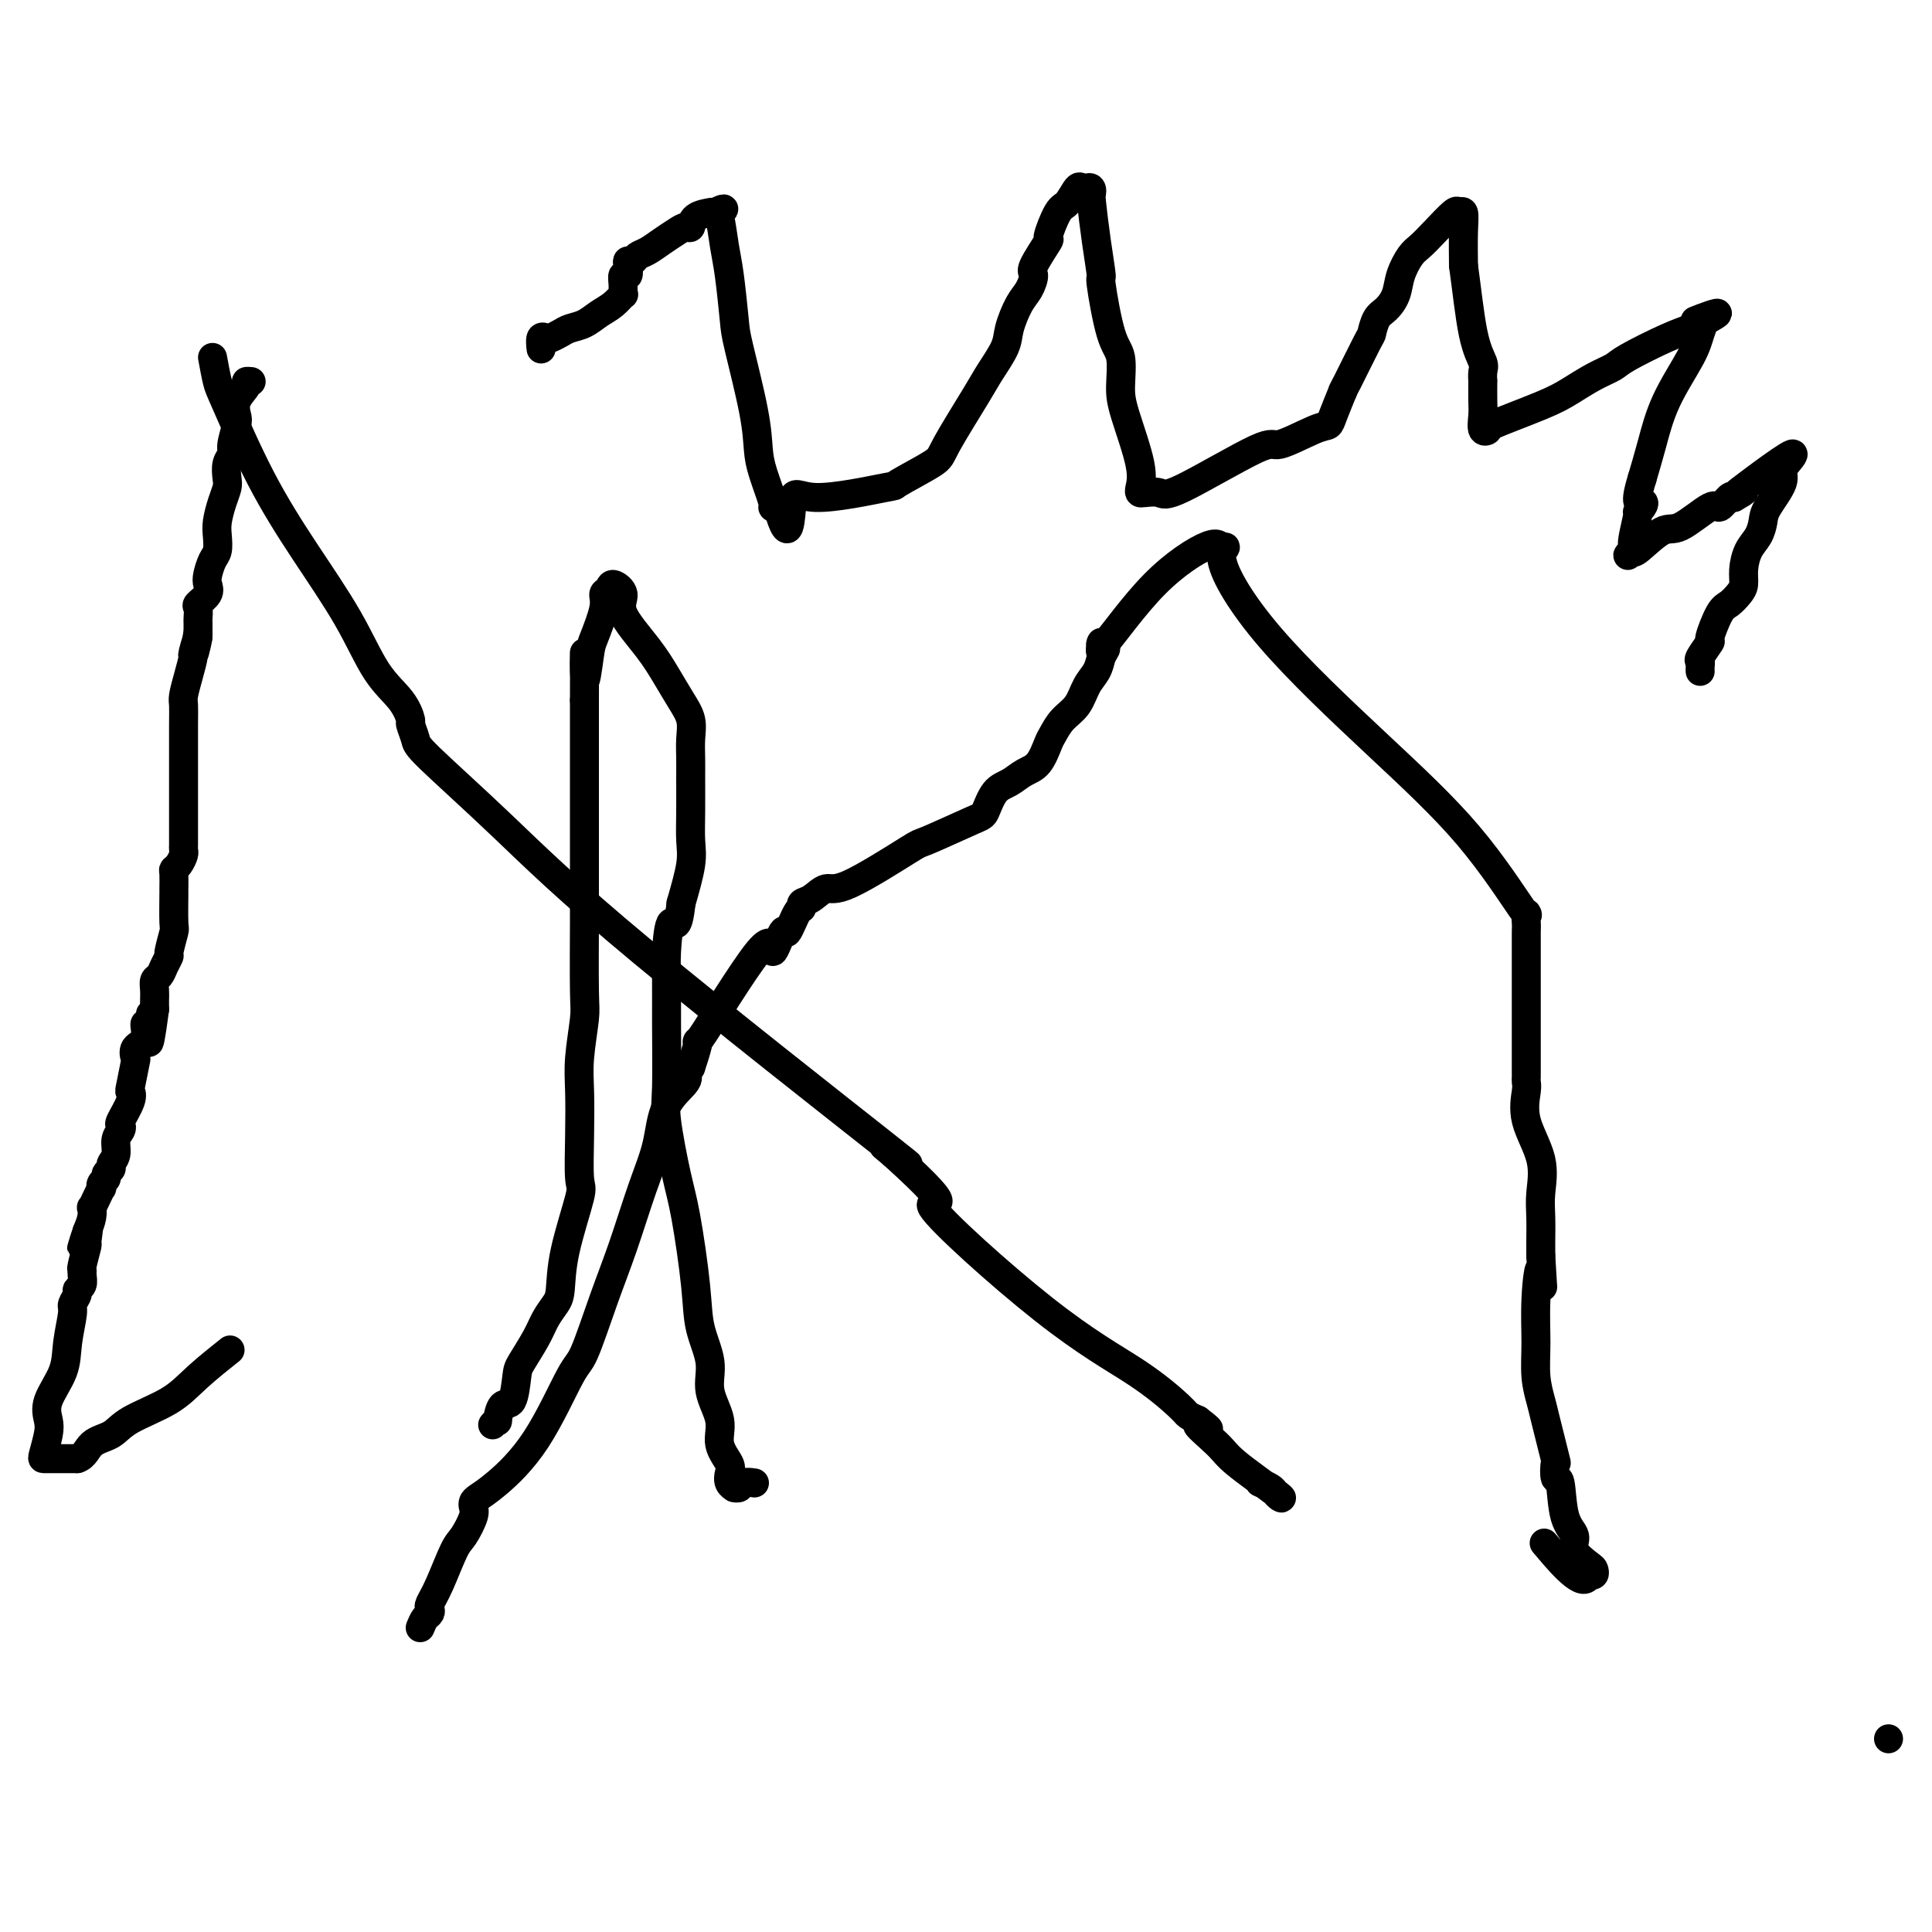 <svg viewBox='0 0 400 400' version='1.1' xmlns='http://www.w3.org/2000/svg' xmlns:xlink='http://www.w3.org/1999/xlink'><g fill='none' stroke='#000000' stroke-width='6' stroke-linecap='round' stroke-linejoin='round'><path d='M391,360c0.000,0.000 0.000,0.000 0,0c0.000,0.000 0.000,0.000 0,0'/><path d='M44,74c0.352,1.905 0.704,3.810 1,5c0.296,1.190 0.535,1.665 2,5c1.465,3.335 4.157,9.532 7,15c2.843,5.468 5.838,10.208 9,15c3.162,4.792 6.493,9.635 9,14c2.507,4.365 4.192,8.251 6,11c1.808,2.749 3.739,4.360 5,6c1.261,1.640 1.853,3.310 2,4c0.147,0.690 -0.151,0.399 0,1c0.151,0.601 0.752,2.092 1,3c0.248,0.908 0.144,1.232 3,4c2.856,2.768 8.671,7.979 15,14c6.329,6.021 13.171,12.851 29,26c15.829,13.149 40.646,32.617 50,40c9.354,7.383 3.244,2.681 1,1c-2.244,-1.681 -0.622,-0.340 1,1'/><path d='M185,239c15.539,14.085 6.386,8.299 8,11c1.614,2.701 13.993,13.889 23,21c9.007,7.111 14.641,10.143 19,13c4.359,2.857 7.443,5.538 9,7c1.557,1.462 1.588,1.703 2,2c0.412,0.297 1.206,0.648 2,1'/><path d='M248,294c4.739,3.582 0.588,1.038 0,1c-0.588,-0.038 2.389,2.432 4,4c1.611,1.568 1.855,2.235 4,4c2.145,1.765 6.189,4.627 8,6c1.811,1.373 1.389,1.257 1,1c-0.389,-0.257 -0.743,-0.657 -1,-1c-0.257,-0.343 -0.415,-0.631 -1,-1c-0.585,-0.369 -1.596,-0.820 -2,-1c-0.404,-0.180 -0.202,-0.090 0,0'/><path d='M87,337c0.312,-0.759 0.624,-1.518 1,-2c0.376,-0.482 0.814,-0.685 1,-1c0.186,-0.315 0.118,-0.740 0,-1c-0.118,-0.260 -0.287,-0.356 0,-1c0.287,-0.644 1.030,-1.836 2,-4c0.970,-2.164 2.169,-5.301 3,-7c0.831,-1.699 1.296,-1.960 2,-3c0.704,-1.040 1.647,-2.859 2,-4c0.353,-1.141 0.114,-1.606 0,-2c-0.114,-0.394 -0.105,-0.719 0,-1c0.105,-0.281 0.306,-0.519 1,-1c0.694,-0.481 1.883,-1.206 4,-3c2.117,-1.794 5.164,-4.658 8,-9c2.836,-4.342 5.462,-10.160 7,-13c1.538,-2.840 1.988,-2.700 3,-5c1.012,-2.300 2.586,-7.041 4,-11c1.414,-3.959 2.667,-7.137 4,-11c1.333,-3.863 2.745,-8.411 4,-12c1.255,-3.589 2.353,-6.219 3,-9c0.647,-2.781 0.844,-5.715 2,-8c1.156,-2.285 3.273,-3.923 4,-5c0.727,-1.077 0.065,-1.593 0,-2c-0.065,-0.407 0.468,-0.703 1,-1'/><path d='M143,221c3.169,-9.375 0.091,-3.313 2,-6c1.909,-2.687 8.805,-14.121 12,-18c3.195,-3.879 2.688,-0.201 3,0c0.312,0.201 1.441,-3.074 2,-4c0.559,-0.926 0.547,0.496 1,0c0.453,-0.496 1.371,-2.912 2,-4c0.629,-1.088 0.971,-0.849 1,-1c0.029,-0.151 -0.254,-0.693 0,-1c0.254,-0.307 1.044,-0.380 2,-1c0.956,-0.620 2.077,-1.788 3,-2c0.923,-0.212 1.647,0.531 5,-1c3.353,-1.531 9.334,-5.338 12,-7c2.666,-1.662 2.016,-1.179 4,-2c1.984,-0.821 6.603,-2.944 9,-4c2.397,-1.056 2.571,-1.043 3,-2c0.429,-0.957 1.113,-2.883 2,-4c0.887,-1.117 1.977,-1.425 3,-2c1.023,-0.575 1.978,-1.417 3,-2c1.022,-0.583 2.112,-0.906 3,-2c0.888,-1.094 1.575,-2.957 2,-4c0.425,-1.043 0.590,-1.265 1,-2c0.410,-0.735 1.066,-1.981 2,-3c0.934,-1.019 2.147,-1.809 3,-3c0.853,-1.191 1.345,-2.782 2,-4c0.655,-1.218 1.473,-2.062 2,-3c0.527,-0.938 0.764,-1.969 1,-3'/><path d='M228,136c1.996,-3.466 0.485,-1.130 0,-1c-0.485,0.130 0.055,-1.946 0,-2c-0.055,-0.054 -0.705,1.913 1,0c1.705,-1.913 5.767,-7.707 10,-12c4.233,-4.293 8.638,-7.084 11,-8c2.362,-0.916 2.681,0.042 3,1'/><path d='M253,114c1.846,-1.309 -0.538,-1.080 0,2c0.538,3.080 3.997,9.012 10,16c6.003,6.988 14.551,15.031 22,22c7.449,6.969 13.800,12.863 19,19c5.200,6.137 9.250,12.517 11,15c1.750,2.483 1.201,1.070 1,1c-0.201,-0.070 -0.054,1.202 0,2c0.054,0.798 0.014,1.120 0,2c-0.014,0.880 -0.004,2.317 0,4c0.004,1.683 0.001,3.612 0,5c-0.001,1.388 -0.000,2.235 0,4c0.000,1.765 0.000,4.448 0,6c-0.000,1.552 -0.000,1.974 0,3c0.000,1.026 0.001,2.656 0,4c-0.001,1.344 -0.003,2.401 0,3c0.003,0.599 0.012,0.741 0,1c-0.012,0.259 -0.046,0.634 0,1c0.046,0.366 0.170,0.721 0,2c-0.170,1.279 -0.634,3.480 0,6c0.634,2.520 2.366,5.358 3,8c0.634,2.642 0.170,5.089 0,7c-0.170,1.911 -0.046,3.285 0,5c0.046,1.715 0.012,3.769 0,5c-0.012,1.231 -0.004,1.637 0,2c0.004,0.363 0.002,0.681 0,1'/><path d='M319,260c0.681,11.575 0.382,4.512 0,3c-0.382,-1.512 -0.847,2.526 -1,6c-0.153,3.474 0.005,6.383 0,9c-0.005,2.617 -0.173,4.943 0,7c0.173,2.057 0.686,3.845 1,5c0.314,1.155 0.427,1.676 1,4c0.573,2.324 1.605,6.449 2,8c0.395,1.551 0.153,0.526 0,1c-0.153,0.474 -0.215,2.447 0,3c0.215,0.553 0.709,-0.314 1,1c0.291,1.314 0.379,4.810 1,7c0.621,2.190 1.775,3.074 2,4c0.225,0.926 -0.479,1.895 0,3c0.479,1.105 2.142,2.346 3,3c0.858,0.654 0.910,0.722 1,1c0.090,0.278 0.216,0.767 0,1c-0.216,0.233 -0.776,0.209 -1,0c-0.224,-0.209 -0.112,-0.605 0,-1'/><path d='M329,325c-0.067,5.333 -5.733,-1.333 -8,-4c-2.267,-2.667 -1.133,-1.333 0,0'/><path d='M52,79c-0.483,-0.044 -0.965,-0.089 -1,0c-0.035,0.089 0.379,0.310 0,1c-0.379,0.690 -1.551,1.848 -2,3c-0.449,1.152 -0.177,2.300 0,3c0.177,0.700 0.257,0.954 0,2c-0.257,1.046 -0.853,2.884 -1,4c-0.147,1.116 0.154,1.508 0,2c-0.154,0.492 -0.763,1.083 -1,2c-0.237,0.917 -0.102,2.160 0,3c0.102,0.840 0.172,1.279 0,2c-0.172,0.721 -0.585,1.725 -1,3c-0.415,1.275 -0.833,2.821 -1,4c-0.167,1.179 -0.084,1.993 0,3c0.084,1.007 0.168,2.209 0,3c-0.168,0.791 -0.588,1.172 -1,2c-0.412,0.828 -0.814,2.105 -1,3c-0.186,0.895 -0.155,1.410 0,2c0.155,0.590 0.434,1.257 0,2c-0.434,0.743 -1.580,1.564 -2,2c-0.420,0.436 -0.112,0.488 0,1c0.112,0.512 0.030,1.484 0,2c-0.030,0.516 -0.009,0.576 0,1c0.009,0.424 0.004,1.212 0,2'/><path d='M41,131c-1.638,8.092 -0.232,2.322 0,1c0.232,-1.322 -0.708,1.805 -1,3c-0.292,1.195 0.065,0.457 0,1c-0.065,0.543 -0.553,2.365 -1,4c-0.447,1.635 -0.852,3.081 -1,4c-0.148,0.919 -0.040,1.310 0,2c0.040,0.690 0.011,1.679 0,4c-0.011,2.321 -0.003,5.972 0,8c0.003,2.028 0.001,2.431 0,3c-0.001,0.569 -0.000,1.305 0,3c0.000,1.695 0.001,4.351 0,6c-0.001,1.649 -0.003,2.291 0,3c0.003,0.709 0.011,1.486 0,2c-0.011,0.514 -0.041,0.765 0,1c0.041,0.235 0.155,0.453 0,1c-0.155,0.547 -0.577,1.423 -1,2c-0.423,0.577 -0.846,0.856 -1,1c-0.154,0.144 -0.040,0.154 0,1c0.040,0.846 0.007,2.528 0,3c-0.007,0.472 0.013,-0.267 0,1c-0.013,1.267 -0.059,4.541 0,6c0.059,1.459 0.223,1.102 0,2c-0.223,0.898 -0.834,3.052 -1,4c-0.166,0.948 0.113,0.691 0,1c-0.113,0.309 -0.619,1.185 -1,2c-0.381,0.815 -0.638,1.569 -1,2c-0.362,0.431 -0.829,0.538 -1,1c-0.171,0.462 -0.046,1.278 0,2c0.046,0.722 0.013,1.349 0,2c-0.013,0.651 -0.007,1.325 0,2'/><path d='M32,209c-1.637,12.448 -1.231,4.566 -1,2c0.231,-2.566 0.286,0.182 0,1c-0.286,0.818 -0.913,-0.293 -1,0c-0.087,0.293 0.365,1.992 0,3c-0.365,1.008 -1.548,1.327 -2,2c-0.452,0.673 -0.172,1.701 0,2c0.172,0.299 0.235,-0.130 0,1c-0.235,1.130 -0.767,3.819 -1,5c-0.233,1.181 -0.166,0.855 0,1c0.166,0.145 0.433,0.762 0,2c-0.433,1.238 -1.565,3.098 -2,4c-0.435,0.902 -0.173,0.847 0,1c0.173,0.153 0.258,0.513 0,1c-0.258,0.487 -0.858,1.100 -1,2c-0.142,0.900 0.173,2.087 0,3c-0.173,0.913 -0.835,1.554 -1,2c-0.165,0.446 0.166,0.698 0,1c-0.166,0.302 -0.828,0.654 -1,1c-0.172,0.346 0.147,0.687 0,1c-0.147,0.313 -0.761,0.600 -1,1c-0.239,0.400 -0.103,0.915 0,1c0.103,0.085 0.172,-0.259 0,0c-0.172,0.259 -0.585,1.122 -1,2c-0.415,0.878 -0.833,1.771 -1,2c-0.167,0.229 -0.083,-0.208 0,0c0.083,0.208 0.167,1.059 0,2c-0.167,0.941 -0.583,1.970 -1,3'/><path d='M18,255c-2.161,6.995 -0.565,1.481 0,0c0.565,-1.481 0.099,1.069 0,2c-0.099,0.931 0.171,0.242 0,1c-0.171,0.758 -0.782,2.963 -1,4c-0.218,1.037 -0.043,0.907 0,1c0.043,0.093 -0.045,0.410 0,1c0.045,0.590 0.223,1.453 0,2c-0.223,0.547 -0.848,0.777 -1,1c-0.152,0.223 0.169,0.438 0,1c-0.169,0.562 -0.827,1.472 -1,2c-0.173,0.528 0.139,0.672 0,2c-0.139,1.328 -0.730,3.838 -1,6c-0.270,2.162 -0.220,3.977 -1,6c-0.780,2.023 -2.392,4.255 -3,6c-0.608,1.745 -0.212,3.003 0,4c0.212,0.997 0.241,1.731 0,3c-0.241,1.269 -0.753,3.072 -1,4c-0.247,0.928 -0.229,0.981 0,1c0.229,0.019 0.670,0.005 1,0c0.330,-0.005 0.550,-0.001 1,0c0.450,0.001 1.128,0.000 2,0c0.872,-0.000 1.936,-0.000 3,0'/><path d='M16,302c1.555,-0.439 1.942,-2.037 3,-3c1.058,-0.963 2.785,-1.292 4,-2c1.215,-0.708 1.917,-1.795 4,-3c2.083,-1.205 5.548,-2.529 8,-4c2.452,-1.471 3.891,-3.088 6,-5c2.109,-1.912 4.888,-4.118 6,-5c1.112,-0.882 0.556,-0.441 0,0'/><path d='M102,295c0.439,-0.515 0.877,-1.031 1,-1c0.123,0.031 -0.071,0.607 0,0c0.071,-0.607 0.407,-2.399 1,-3c0.593,-0.601 1.443,-0.012 2,-1c0.557,-0.988 0.821,-3.553 1,-5c0.179,-1.447 0.272,-1.777 1,-3c0.728,-1.223 2.091,-3.338 3,-5c0.909,-1.662 1.365,-2.869 2,-4c0.635,-1.131 1.448,-2.184 2,-3c0.552,-0.816 0.841,-1.394 1,-3c0.159,-1.606 0.186,-4.242 1,-8c0.814,-3.758 2.413,-8.640 3,-11c0.587,-2.360 0.161,-2.197 0,-4c-0.161,-1.803 -0.057,-5.571 0,-9c0.057,-3.429 0.068,-6.518 0,-9c-0.068,-2.482 -0.214,-4.358 0,-7c0.214,-2.642 0.789,-6.051 1,-8c0.211,-1.949 0.056,-2.439 0,-6c-0.056,-3.561 -0.015,-10.192 0,-14c0.015,-3.808 0.004,-4.794 0,-7c-0.004,-2.206 -0.001,-5.633 0,-8c0.001,-2.367 0.000,-3.676 0,-5c-0.000,-1.324 -0.000,-2.664 0,-4c0.000,-1.336 0.000,-2.667 0,-5c-0.000,-2.333 -0.000,-5.666 0,-8c0.000,-2.334 0.000,-3.667 0,-5c-0.000,-1.333 -0.000,-2.667 0,-4'/><path d='M121,145c0.101,-16.866 -0.146,-7.531 0,-5c0.146,2.531 0.683,-1.741 1,-4c0.317,-2.259 0.412,-2.505 1,-4c0.588,-1.495 1.669,-4.238 2,-6c0.331,-1.762 -0.087,-2.544 0,-3c0.087,-0.456 0.680,-0.588 1,-1c0.320,-0.412 0.368,-1.105 1,-1c0.632,0.105 1.849,1.007 2,2c0.151,0.993 -0.765,2.078 0,4c0.765,1.922 3.210,4.681 5,7c1.790,2.319 2.924,4.200 4,6c1.076,1.800 2.092,3.521 3,5c0.908,1.479 1.708,2.715 2,4c0.292,1.285 0.078,2.619 0,4c-0.078,1.381 -0.019,2.810 0,4c0.019,1.190 -0.000,2.142 0,4c0.000,1.858 0.021,4.622 0,7c-0.021,2.378 -0.082,4.371 0,6c0.082,1.629 0.309,2.894 0,5c-0.309,2.106 -1.155,5.053 -2,8'/><path d='M141,187c-0.702,6.493 -1.456,3.724 -2,4c-0.544,0.276 -0.880,3.596 -1,6c-0.120,2.404 -0.026,3.891 0,6c0.026,2.109 -0.015,4.838 0,9c0.015,4.162 0.088,9.755 0,13c-0.088,3.245 -0.337,4.140 0,7c0.337,2.860 1.261,7.684 2,11c0.739,3.316 1.292,5.123 2,9c0.708,3.877 1.571,9.824 2,14c0.429,4.176 0.425,6.580 1,9c0.575,2.420 1.731,4.854 2,7c0.269,2.146 -0.348,4.003 0,6c0.348,1.997 1.661,4.135 2,6c0.339,1.865 -0.298,3.456 0,5c0.298,1.544 1.529,3.040 2,4c0.471,0.960 0.182,1.383 0,2c-0.182,0.617 -0.257,1.430 0,2c0.257,0.570 0.847,0.899 1,1c0.153,0.101 -0.130,-0.025 0,0c0.130,0.025 0.674,0.203 1,0c0.326,-0.203 0.434,-0.785 1,-1c0.566,-0.215 1.590,-0.061 2,0c0.410,0.061 0.205,0.031 0,0'/><path d='M112,72c0.026,0.225 0.052,0.450 0,0c-0.052,-0.450 -0.180,-1.574 0,-2c0.180,-0.426 0.670,-0.155 1,0c0.330,0.155 0.500,0.193 1,0c0.500,-0.193 1.331,-0.617 2,-1c0.669,-0.383 1.178,-0.723 2,-1c0.822,-0.277 1.957,-0.489 3,-1c1.043,-0.511 1.992,-1.319 3,-2c1.008,-0.681 2.073,-1.234 3,-2c0.927,-0.766 1.716,-1.745 2,-2c0.284,-0.255 0.062,0.212 0,0c-0.062,-0.212 0.035,-1.105 0,-2c-0.035,-0.895 -0.202,-1.794 0,-2c0.202,-0.206 0.775,0.281 1,0c0.225,-0.281 0.104,-1.331 0,-2c-0.104,-0.669 -0.191,-0.955 0,-1c0.191,-0.045 0.659,0.153 1,0c0.341,-0.153 0.553,-0.658 1,-1c0.447,-0.342 1.129,-0.521 2,-1c0.871,-0.479 1.933,-1.259 3,-2c1.067,-0.741 2.140,-1.442 3,-2c0.860,-0.558 1.508,-0.973 2,-1c0.492,-0.027 0.828,0.332 1,0c0.172,-0.332 0.180,-1.357 1,-2c0.820,-0.643 2.452,-0.904 3,-1c0.548,-0.096 0.014,-0.027 0,0c-0.014,0.027 0.493,0.014 1,0'/><path d='M148,44c3.024,-1.527 1.584,-0.343 1,0c-0.584,0.343 -0.313,-0.153 0,1c0.313,1.153 0.669,3.955 1,6c0.331,2.045 0.638,3.334 1,6c0.362,2.666 0.778,6.710 1,9c0.222,2.290 0.249,2.828 1,6c0.751,3.172 2.225,8.980 3,13c0.775,4.020 0.851,6.254 1,8c0.149,1.746 0.370,3.004 1,5c0.630,1.996 1.670,4.730 2,6c0.330,1.270 -0.048,1.077 0,1c0.048,-0.077 0.524,-0.039 1,0'/><path d='M161,105c2.609,9.239 2.633,1.835 3,-1c0.367,-2.835 1.077,-1.102 5,-1c3.923,0.102 11.057,-1.428 14,-2c2.943,-0.572 1.693,-0.185 3,-1c1.307,-0.815 5.170,-2.833 7,-4c1.830,-1.167 1.627,-1.482 3,-4c1.373,-2.518 4.321,-7.237 6,-10c1.679,-2.763 2.088,-3.568 3,-5c0.912,-1.432 2.326,-3.491 3,-5c0.674,-1.509 0.608,-2.470 1,-4c0.392,-1.530 1.241,-3.630 2,-5c0.759,-1.370 1.427,-2.008 2,-3c0.573,-0.992 1.049,-2.336 1,-3c-0.049,-0.664 -0.624,-0.648 0,-2c0.624,-1.352 2.447,-4.072 3,-5c0.553,-0.928 -0.164,-0.063 0,-1c0.164,-0.937 1.210,-3.677 2,-5c0.790,-1.323 1.325,-1.231 2,-2c0.675,-0.769 1.489,-2.399 2,-3c0.511,-0.601 0.717,-0.172 1,0c0.283,0.172 0.641,0.086 1,0'/><path d='M225,39c1.166,-0.569 1.082,0.508 1,1c-0.082,0.492 -0.160,0.401 0,2c0.160,1.599 0.558,4.890 1,8c0.442,3.110 0.927,6.039 1,7c0.073,0.961 -0.267,-0.048 0,2c0.267,2.048 1.141,7.152 2,10c0.859,2.848 1.705,3.439 2,5c0.295,1.561 0.040,4.093 0,6c-0.040,1.907 0.134,3.191 1,6c0.866,2.809 2.424,7.144 3,10c0.576,2.856 0.169,4.234 0,5c-0.169,0.766 -0.101,0.922 0,1c0.101,0.078 0.235,0.080 1,0c0.765,-0.080 2.162,-0.242 3,0c0.838,0.242 1.117,0.889 5,-1c3.883,-1.889 11.368,-6.314 15,-8c3.632,-1.686 3.410,-0.634 5,-1c1.590,-0.366 4.993,-2.150 7,-3c2.007,-0.850 2.617,-0.767 3,-1c0.383,-0.233 0.538,-0.781 1,-2c0.462,-1.219 1.231,-3.110 2,-5'/><path d='M278,81c0.462,-1.071 0.115,-0.250 1,-2c0.885,-1.750 3.000,-6.071 4,-8c1.000,-1.929 0.883,-1.467 1,-2c0.117,-0.533 0.468,-2.062 1,-3c0.532,-0.938 1.244,-1.287 2,-2c0.756,-0.713 1.555,-1.792 2,-3c0.445,-1.208 0.536,-2.545 1,-4c0.464,-1.455 1.300,-3.026 2,-4c0.700,-0.974 1.263,-1.349 2,-2c0.737,-0.651 1.647,-1.576 3,-3c1.353,-1.424 3.147,-3.346 4,-4c0.853,-0.654 0.765,-0.041 1,0c0.235,0.041 0.794,-0.489 1,0c0.206,0.489 0.059,1.997 0,4c-0.059,2.003 -0.029,4.502 0,7'/><path d='M303,55c0.641,4.531 1.244,10.359 2,14c0.756,3.641 1.667,5.093 2,6c0.333,0.907 0.090,1.267 0,2c-0.090,0.733 -0.025,1.840 0,2c0.025,0.160 0.012,-0.626 0,0c-0.012,0.626 -0.022,2.665 0,4c0.022,1.335 0.077,1.967 0,3c-0.077,1.033 -0.287,2.468 0,3c0.287,0.532 1.069,0.161 1,0c-0.069,-0.161 -0.989,-0.113 1,-1c1.989,-0.887 6.887,-2.711 10,-4c3.113,-1.289 4.439,-2.043 6,-3c1.561,-0.957 3.356,-2.116 5,-3c1.644,-0.884 3.137,-1.494 4,-2c0.863,-0.506 1.097,-0.909 3,-2c1.903,-1.091 5.474,-2.871 8,-4c2.526,-1.129 4.007,-1.608 5,-2c0.993,-0.392 1.496,-0.696 2,-1'/><path d='M352,67c6.981,-3.639 1.934,-1.738 0,-1c-1.934,0.738 -0.755,0.311 0,0c0.755,-0.311 1.086,-0.508 1,0c-0.086,0.508 -0.589,1.719 -1,3c-0.411,1.281 -0.729,2.632 -2,5c-1.271,2.368 -3.496,5.753 -5,9c-1.504,3.247 -2.287,6.356 -3,9c-0.713,2.644 -1.357,4.822 -2,7'/><path d='M340,99c-1.874,6.039 -0.559,5.138 0,5c0.559,-0.138 0.361,0.487 0,1c-0.361,0.513 -0.886,0.913 -1,1c-0.114,0.087 0.184,-0.139 0,1c-0.184,1.139 -0.849,3.644 -1,5c-0.151,1.356 0.210,1.564 0,2c-0.210,0.436 -0.993,1.102 -1,1c-0.007,-0.102 0.762,-0.971 1,-1c0.238,-0.029 -0.053,0.783 1,0c1.053,-0.783 3.452,-3.159 5,-4c1.548,-0.841 2.246,-0.145 4,-1c1.754,-0.855 4.563,-3.260 6,-4c1.437,-0.740 1.502,0.185 2,0c0.498,-0.185 1.428,-1.482 2,-2c0.572,-0.518 0.786,-0.259 1,0'/><path d='M359,103c3.607,-2.051 1.624,-1.179 1,-1c-0.624,0.179 0.111,-0.333 1,-1c0.889,-0.667 1.932,-1.487 4,-3c2.068,-1.513 5.162,-3.718 6,-4c0.838,-0.282 -0.581,1.359 -2,3'/><path d='M369,97c-0.141,0.878 0.506,1.574 0,3c-0.506,1.426 -2.164,3.582 -3,5c-0.836,1.418 -0.850,2.099 -1,3c-0.150,0.901 -0.435,2.023 -1,3c-0.565,0.977 -1.411,1.810 -2,3c-0.589,1.190 -0.920,2.738 -1,4c-0.080,1.262 0.090,2.238 0,3c-0.090,0.762 -0.439,1.312 -1,2c-0.561,0.688 -1.335,1.515 -2,2c-0.665,0.485 -1.222,0.627 -2,2c-0.778,1.373 -1.778,3.978 -2,5c-0.222,1.022 0.333,0.460 0,1c-0.333,0.540 -1.553,2.184 -2,3c-0.447,0.816 -0.120,0.806 0,1c0.120,0.194 0.032,0.591 0,1c-0.032,0.409 -0.009,0.831 0,1c0.009,0.169 0.005,0.084 0,0'/></g>
</svg>